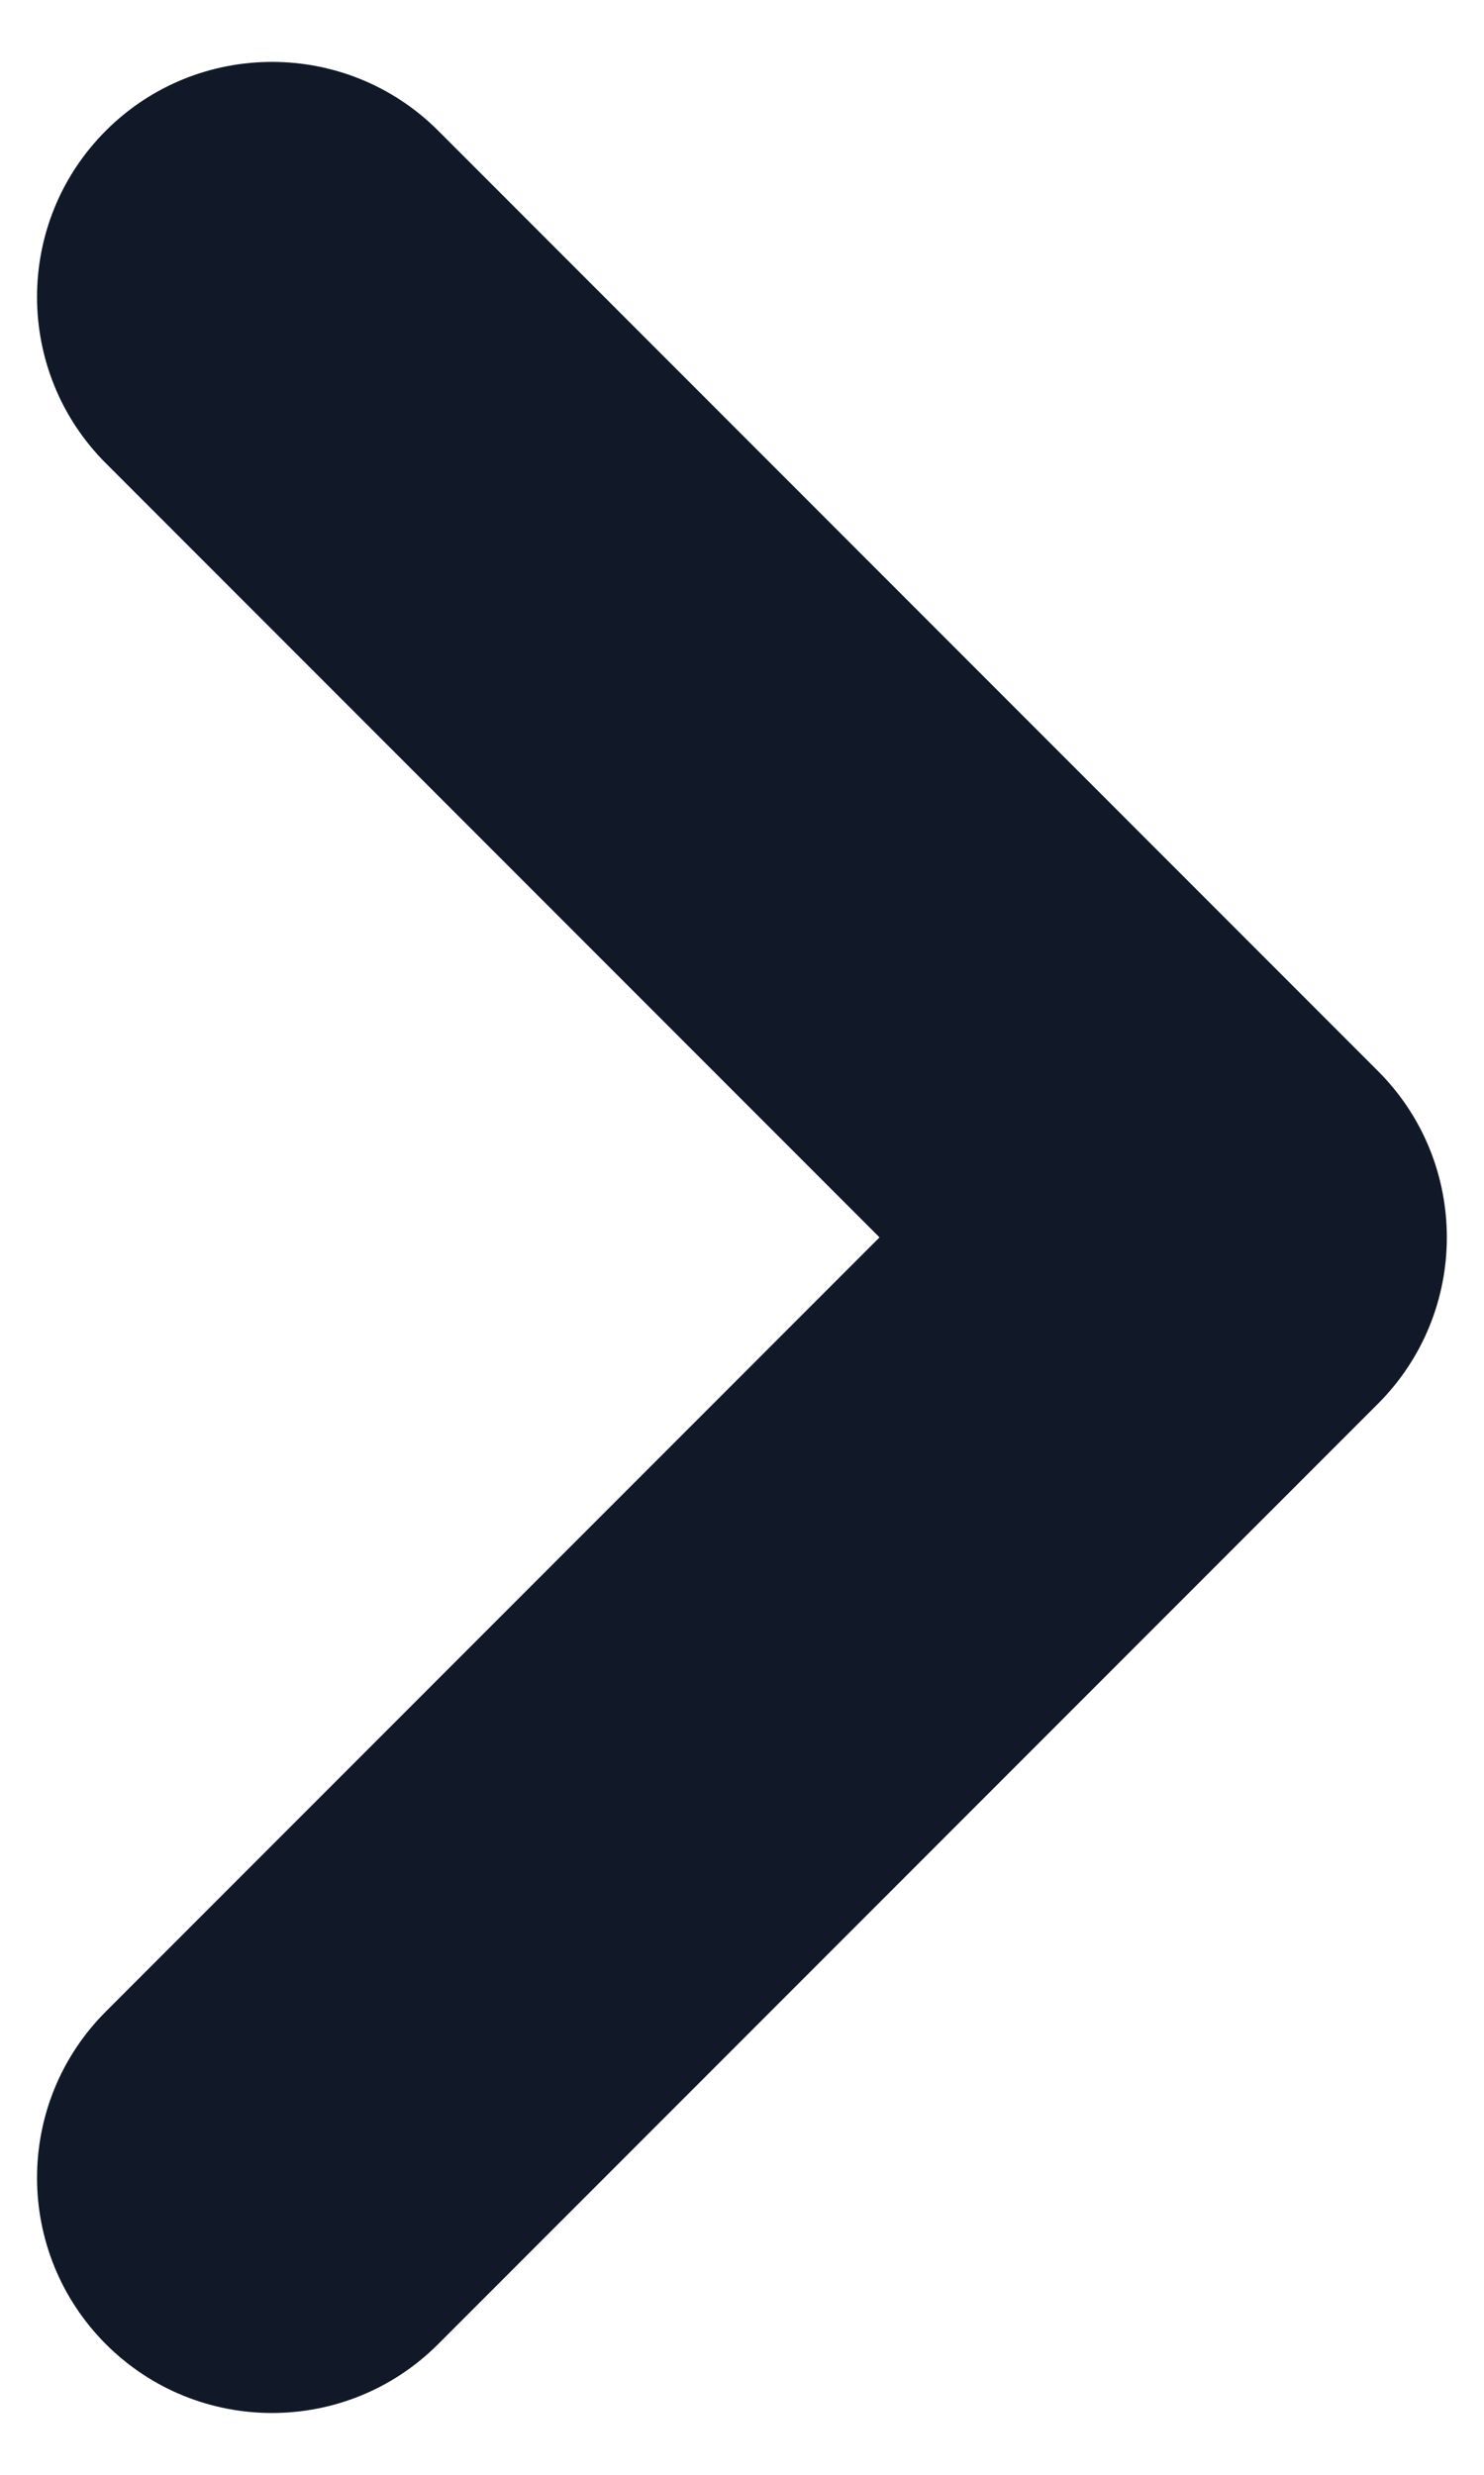 <svg width="12" height="20" viewBox="0 0 12 20" fill="none" xmlns="http://www.w3.org/2000/svg">
<path fill-rule="evenodd" clip-rule="evenodd" d="M0.856 18.944C0.114 18.201 0.114 16.998 0.856 16.256L7.112 10L0.856 3.744C0.114 3.002 0.114 1.798 0.856 1.056C1.598 0.315 2.801 0.315 3.543 1.056L11.143 8.656C11.885 9.398 11.885 10.601 11.143 11.344L3.543 18.944C2.801 19.686 1.598 19.686 0.856 18.944Z" fill="#111827"/>
</svg>
